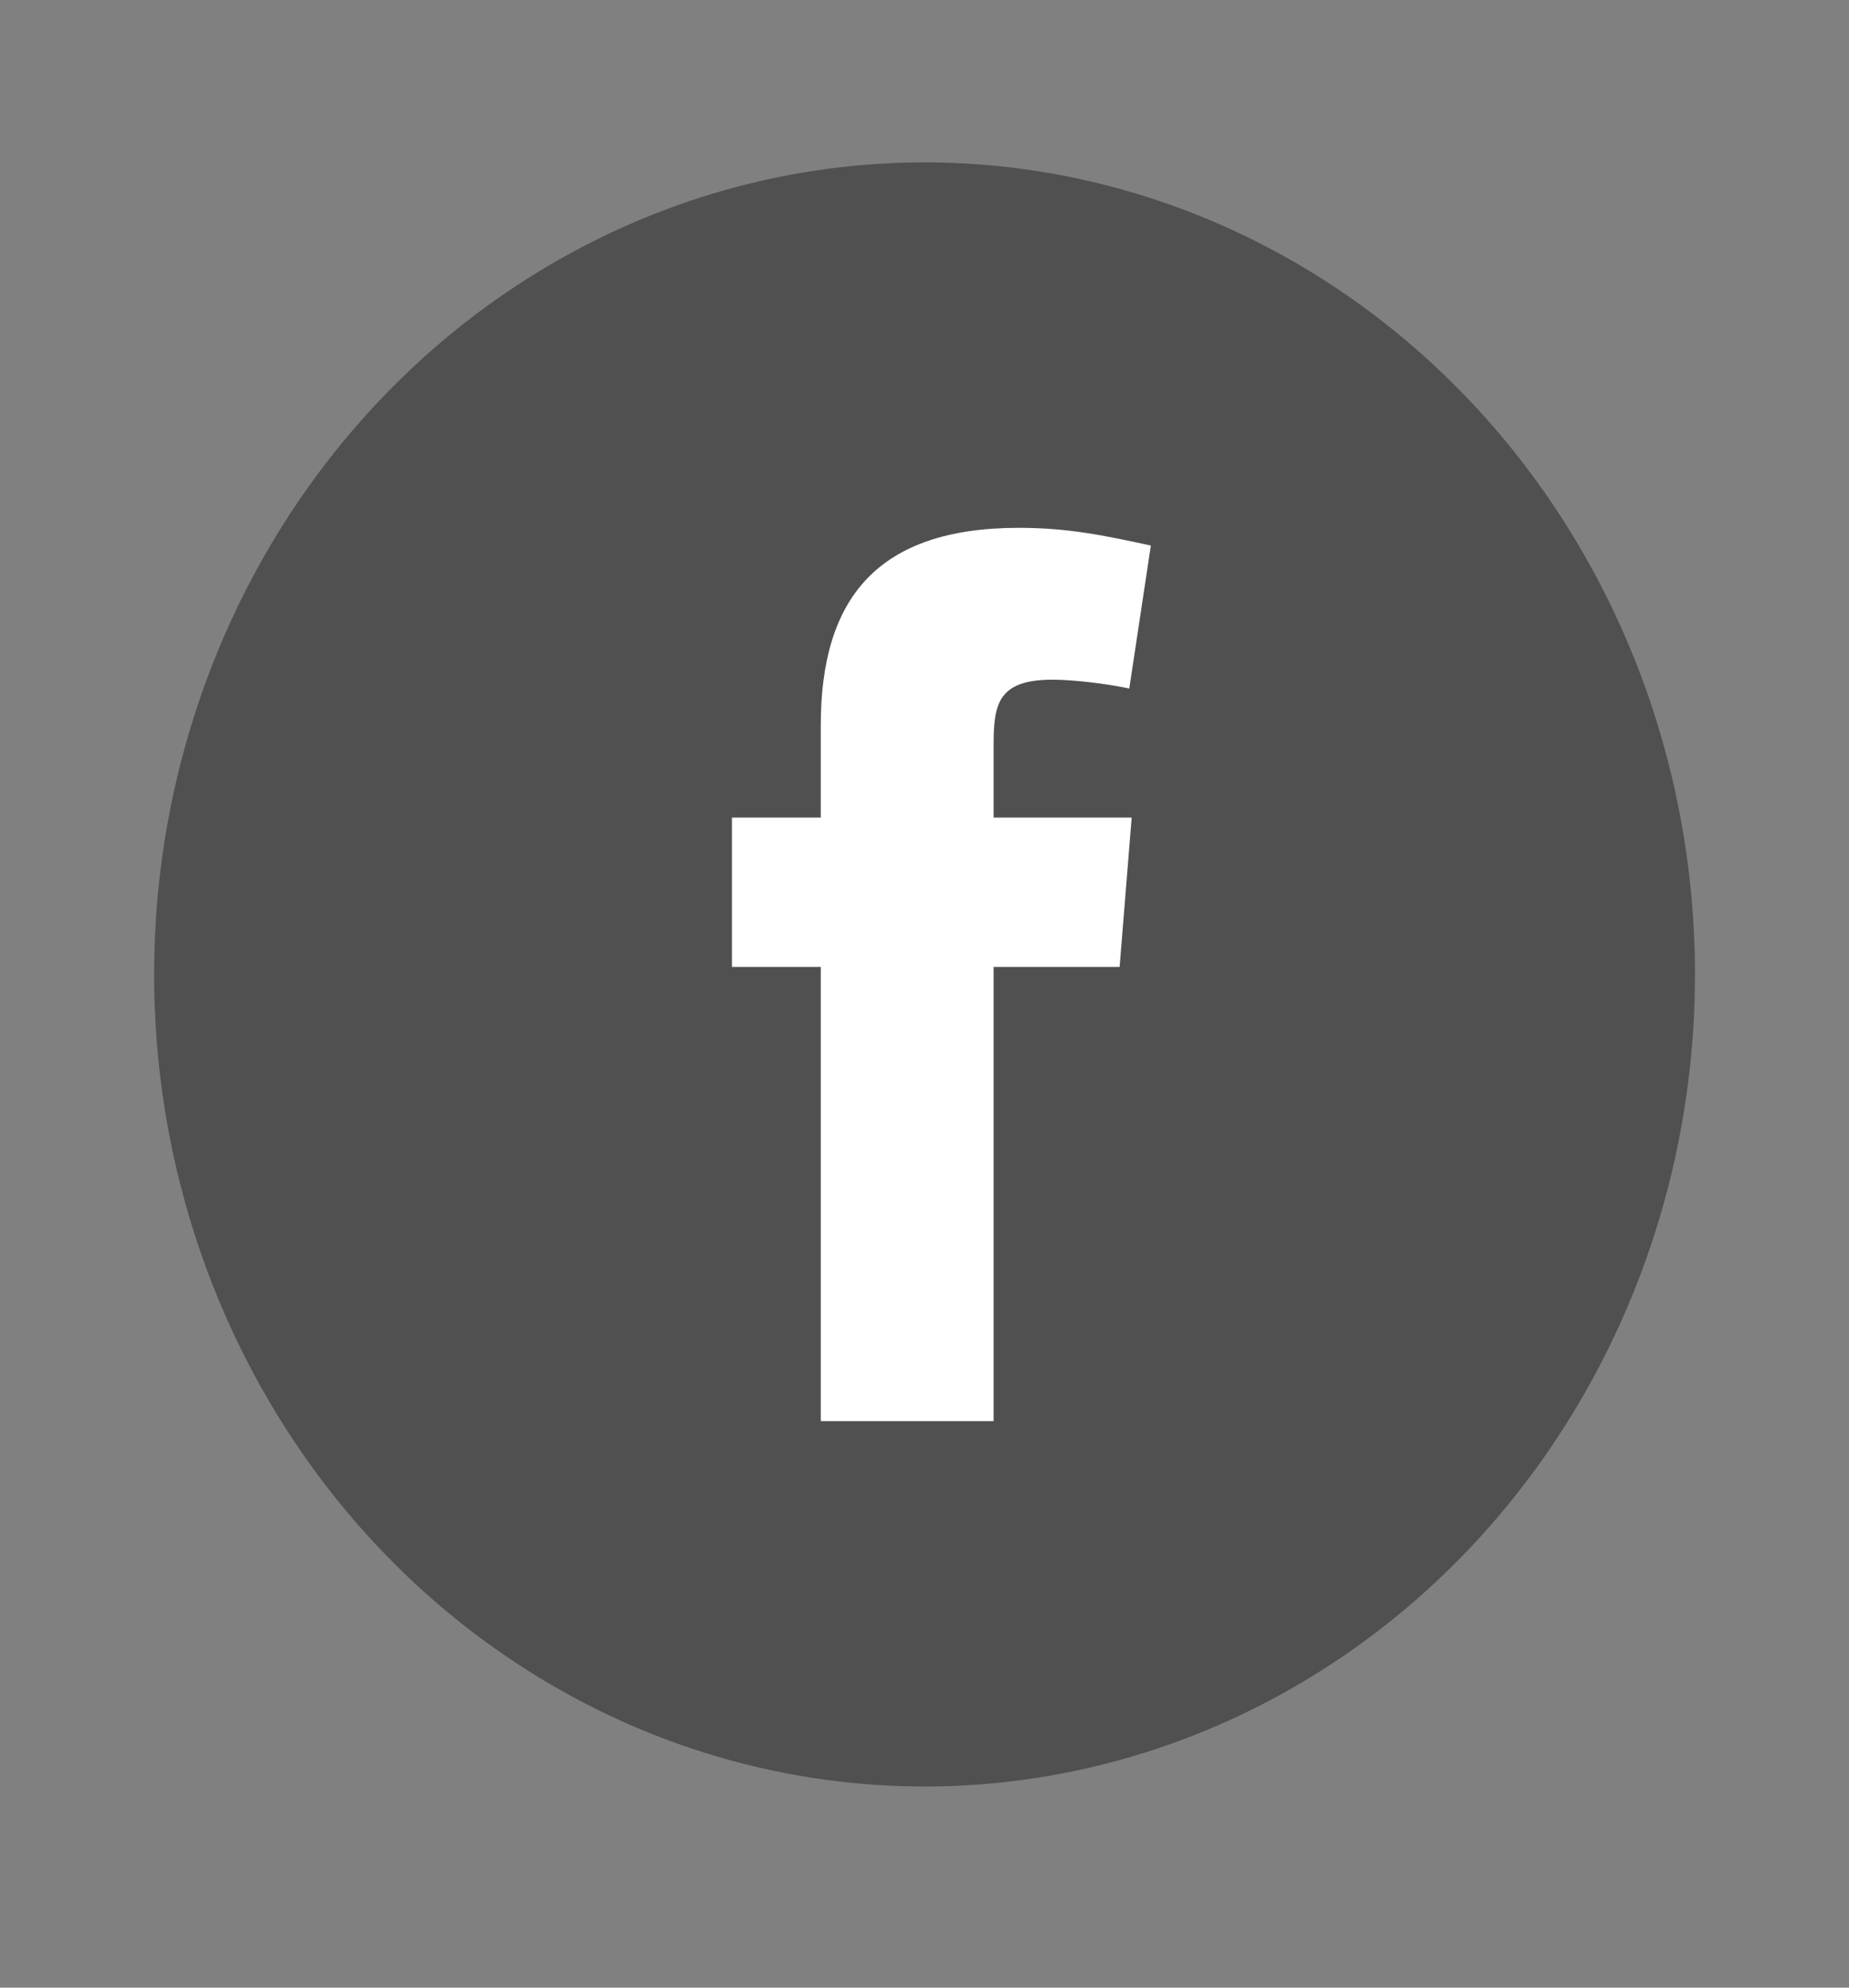 <?xml version="1.0" encoding="UTF-8"?> <svg xmlns="http://www.w3.org/2000/svg" width="40" height="43" viewBox="0 0 40 43" fill="none"><rect x="0" y="0" width="40" height="43" fill="#808080" stroke="none"/><ellipse cx="20.001" cy="21.081" rx="16.667" ry="17.568" fill="#505050"></ellipse><path fill-rule="evenodd" clip-rule="evenodd" d="M24.43 14.895C23.91 14.786 23.209 14.704 22.768 14.704C21.573 14.704 21.495 15.252 21.495 16.128V17.687H24.482L24.221 20.918H21.495V30.744H17.756V20.918H15.834V17.687H17.756V15.689C17.756 12.952 18.976 11.419 22.04 11.419C23.105 11.419 23.884 11.583 24.897 11.802L24.43 14.895Z" fill="white"></path></svg> 